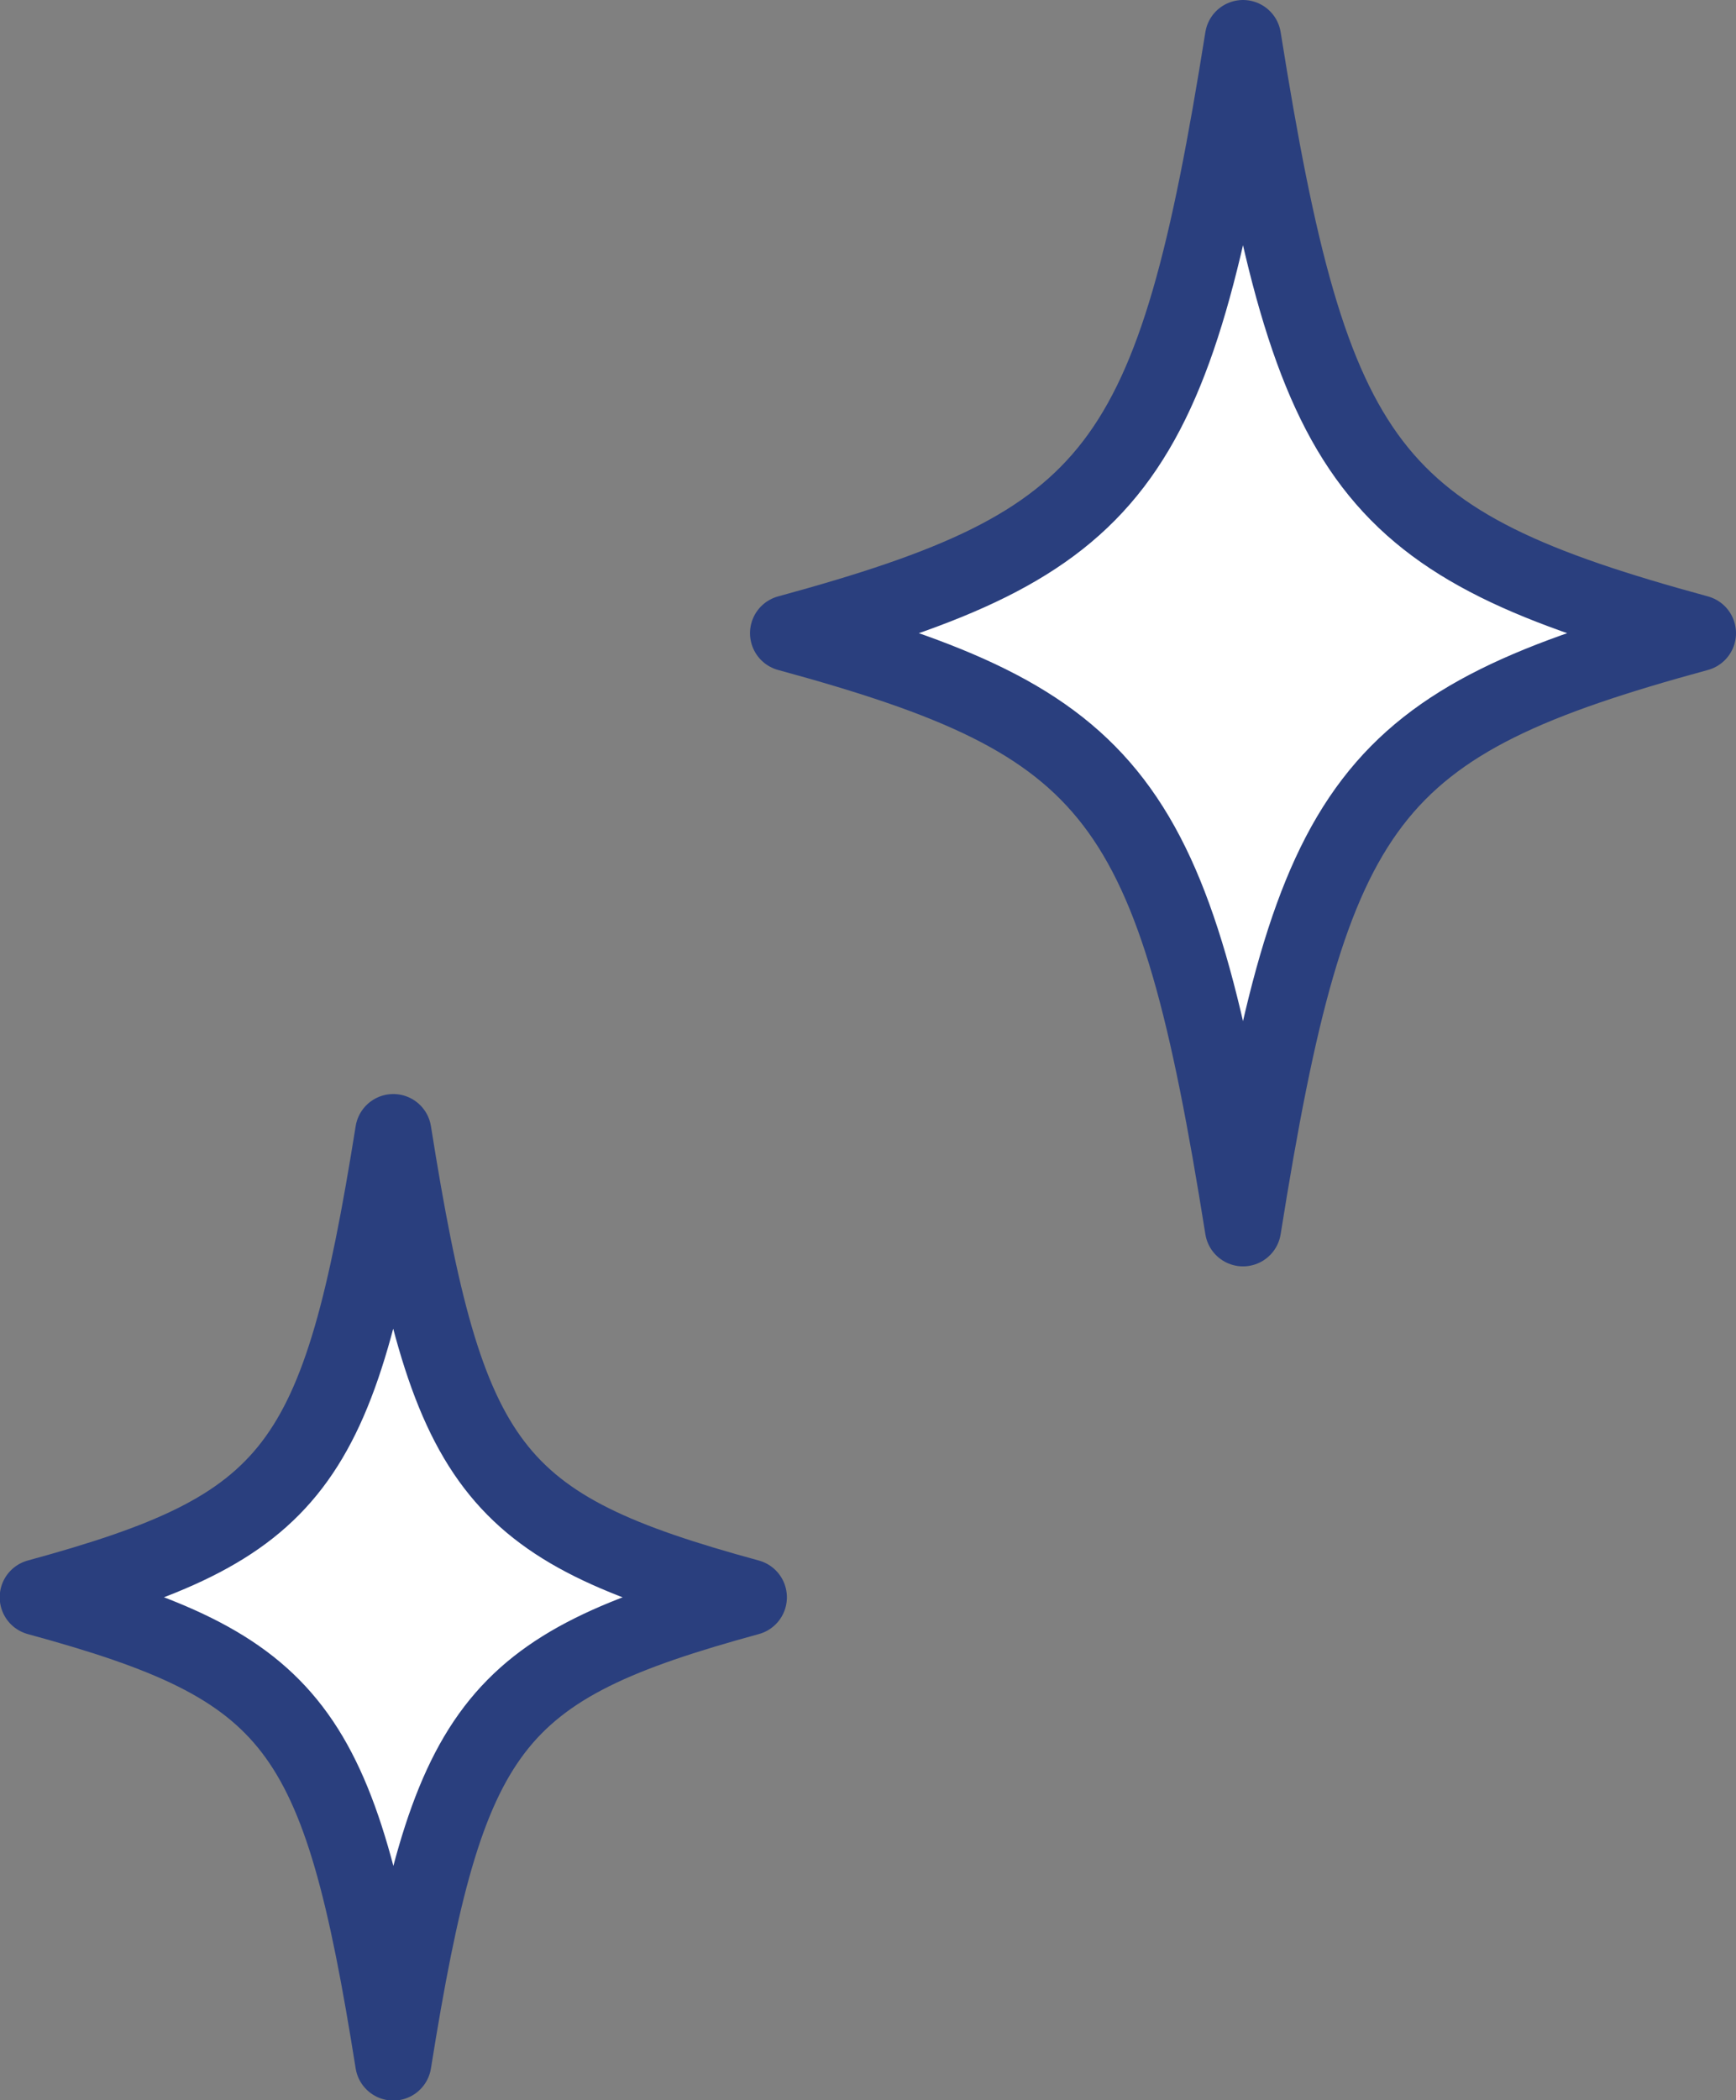 <svg viewBox="0 0 56.94 68.86" xmlns="http://www.w3.org/2000/svg"><rect x="0" y="0" width="56.94" height="68.86" fill="#808080" stroke="none"/><g fill="#fff" stroke="#2a3f7e" stroke-linecap="round" stroke-linejoin="round" stroke-width="2.5"><path d="m55.69 20.76c-10.83 2.95-12.66 5.34-14.92 19.51-2.26-14.17-4.09-16.56-14.92-19.51 10.83-2.95 12.66-5.34 14.92-19.51 2.26 14.17 4.09 16.56 14.92 19.51z"/><path d="m24.56 52.37c-8.46 2.31-9.89 4.18-11.66 15.25-1.76-11.07-3.19-12.94-11.66-15.25 8.46-2.31 9.89-4.18 11.66-15.25 1.76 11.07 3.19 12.94 11.66 15.25z"/></g></svg>